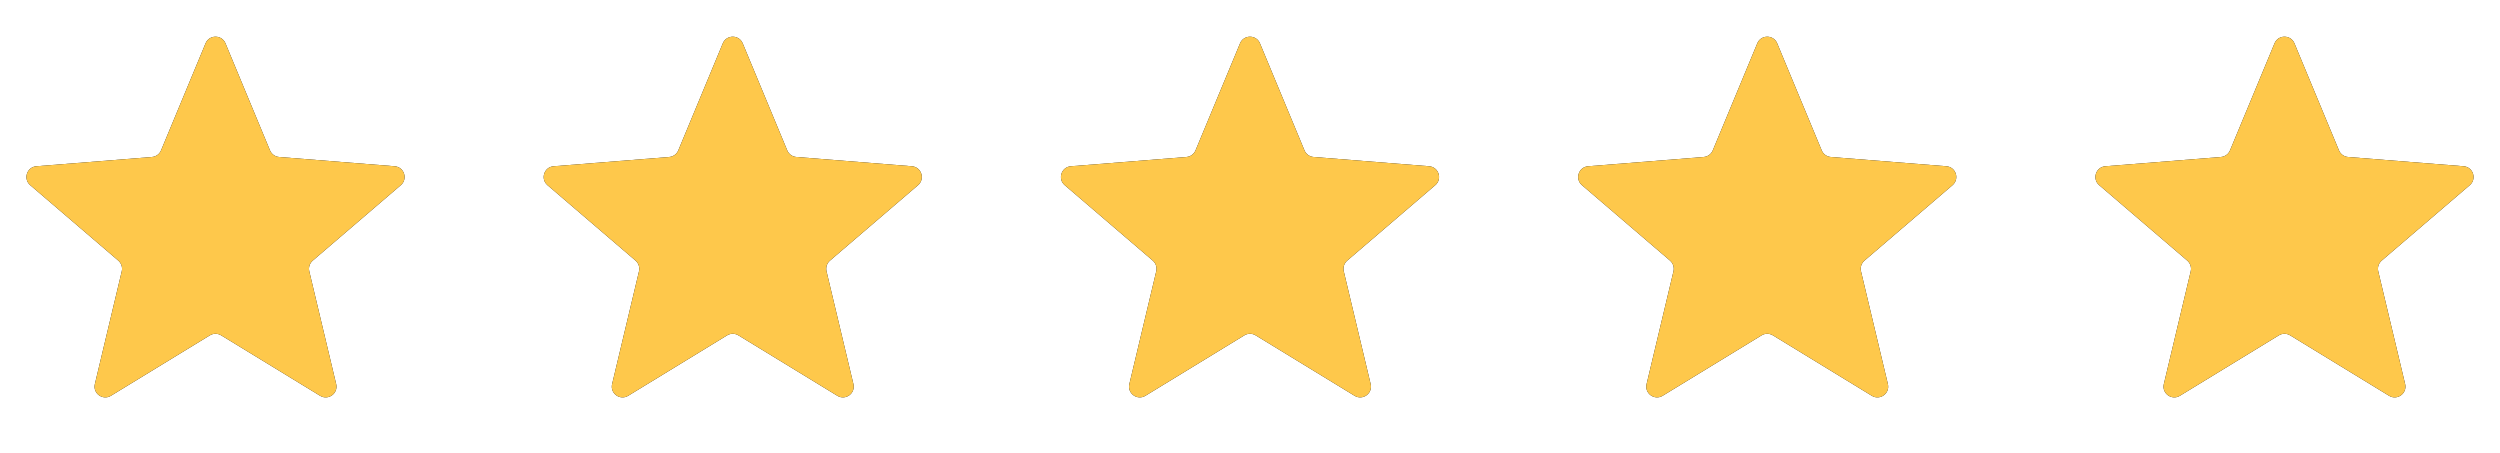 <svg width="116" height="21" viewBox="0 0 116 21" fill="none" xmlns="http://www.w3.org/2000/svg">
<g clip-path="url(#clip0_5446_3362)">
<path d="M9.538 2.01C9.709 1.6 10.291 1.6 10.462 2.01L12.528 6.978C12.6 7.151 12.763 7.269 12.95 7.284L18.312 7.714C18.756 7.75 18.935 8.303 18.598 8.592L14.512 12.092C14.369 12.214 14.307 12.406 14.351 12.588L15.599 17.821C15.702 18.254 15.232 18.596 14.852 18.364L10.261 15.56C10.101 15.462 9.899 15.462 9.739 15.56L5.148 18.364C4.769 18.596 4.298 18.254 4.401 17.821L5.649 12.588C5.693 12.406 5.631 12.214 5.488 12.092L1.402 8.592C1.065 8.303 1.244 7.75 1.688 7.714L7.051 7.284C7.237 7.269 7.4 7.151 7.472 6.978L9.538 2.01Z" fill="#0C0F16"/>
<g clip-path="url(#clip1_5446_3362)">
<path d="M9.538 2.01C9.709 1.6 10.291 1.6 10.462 2.01L12.528 6.978C12.6 7.151 12.763 7.269 12.95 7.284L18.312 7.714C18.756 7.75 18.935 8.303 18.598 8.592L14.512 12.092C14.369 12.214 14.307 12.406 14.351 12.588L15.599 17.821C15.702 18.254 15.232 18.596 14.852 18.364L10.261 15.56C10.101 15.462 9.899 15.462 9.739 15.56L5.148 18.364C4.769 18.596 4.298 18.254 4.401 17.821L5.649 12.588C5.693 12.406 5.631 12.214 5.488 12.092L1.402 8.592C1.065 8.303 1.244 7.75 1.688 7.714L7.051 7.284C7.237 7.269 7.4 7.151 7.472 6.978L9.538 2.01Z" fill="#FEC84B"/>
</g>
</g>
<g clip-path="url(#clip2_5446_3362)">
<path d="M33.538 2.01C33.709 1.6 34.291 1.6 34.462 2.01L36.528 6.978C36.6 7.151 36.763 7.269 36.95 7.284L42.312 7.714C42.756 7.75 42.935 8.303 42.598 8.592L38.512 12.092C38.369 12.214 38.307 12.406 38.351 12.588L39.599 17.821C39.702 18.254 39.231 18.596 38.852 18.364L34.261 15.56C34.101 15.462 33.899 15.462 33.739 15.56L29.148 18.364C28.768 18.596 28.298 18.254 28.401 17.821L29.649 12.588C29.693 12.406 29.631 12.214 29.488 12.092L25.402 8.592C25.065 8.303 25.244 7.75 25.688 7.714L31.05 7.284C31.237 7.269 31.4 7.151 31.472 6.978L33.538 2.01Z" fill="#0C0F16"/>
<g clip-path="url(#clip3_5446_3362)">
<path d="M33.538 2.01C33.709 1.6 34.291 1.6 34.462 2.01L36.528 6.978C36.6 7.151 36.763 7.269 36.95 7.284L42.312 7.714C42.756 7.75 42.935 8.303 42.598 8.592L38.512 12.092C38.369 12.214 38.307 12.406 38.351 12.588L39.599 17.821C39.702 18.254 39.231 18.596 38.852 18.364L34.261 15.56C34.101 15.462 33.899 15.462 33.739 15.56L29.148 18.364C28.768 18.596 28.298 18.254 28.401 17.821L29.649 12.588C29.693 12.406 29.631 12.214 29.488 12.092L25.402 8.592C25.065 8.303 25.244 7.75 25.688 7.714L31.05 7.284C31.237 7.269 31.4 7.151 31.472 6.978L33.538 2.01Z" fill="#FEC84B"/>
</g>
</g>
<g clip-path="url(#clip4_5446_3362)">
<path d="M57.538 2.01C57.709 1.6 58.291 1.6 58.462 2.01L60.528 6.978C60.6 7.151 60.763 7.269 60.95 7.284L66.312 7.714C66.756 7.75 66.935 8.303 66.598 8.592L62.512 12.092C62.369 12.214 62.307 12.406 62.351 12.588L63.599 17.821C63.702 18.254 63.231 18.596 62.852 18.364L58.261 15.56C58.101 15.462 57.899 15.462 57.739 15.56L53.148 18.364C52.769 18.596 52.298 18.254 52.401 17.821L53.649 12.588C53.693 12.406 53.631 12.214 53.488 12.092L49.402 8.592C49.065 8.303 49.244 7.75 49.688 7.714L55.05 7.284C55.237 7.269 55.4 7.151 55.472 6.978L57.538 2.01Z" fill="#0C0F16"/>
<g clip-path="url(#clip5_5446_3362)">
<path d="M57.538 2.01C57.709 1.6 58.291 1.6 58.462 2.01L60.528 6.978C60.6 7.151 60.763 7.269 60.95 7.284L66.312 7.714C66.756 7.75 66.935 8.303 66.598 8.592L62.512 12.092C62.369 12.214 62.307 12.406 62.351 12.588L63.599 17.821C63.702 18.254 63.231 18.596 62.852 18.364L58.261 15.56C58.101 15.462 57.899 15.462 57.739 15.56L53.148 18.364C52.769 18.596 52.298 18.254 52.401 17.821L53.649 12.588C53.693 12.406 53.631 12.214 53.488 12.092L49.402 8.592C49.065 8.303 49.244 7.75 49.688 7.714L55.05 7.284C55.237 7.269 55.4 7.151 55.472 6.978L57.538 2.01Z" fill="#FEC84B"/>
</g>
</g>
<g clip-path="url(#clip6_5446_3362)">
<path d="M81.538 2.01C81.709 1.6 82.291 1.6 82.462 2.01L84.528 6.978C84.6 7.151 84.763 7.269 84.95 7.284L90.312 7.714C90.756 7.75 90.935 8.303 90.598 8.592L86.512 12.092C86.369 12.214 86.307 12.406 86.351 12.588L87.599 17.821C87.702 18.254 87.231 18.596 86.852 18.364L82.261 15.56C82.101 15.462 81.899 15.462 81.739 15.56L77.148 18.364C76.769 18.596 76.298 18.254 76.401 17.821L77.649 12.588C77.693 12.406 77.631 12.214 77.488 12.092L73.402 8.592C73.065 8.303 73.244 7.75 73.688 7.714L79.05 7.284C79.237 7.269 79.4 7.151 79.472 6.978L81.538 2.01Z" fill="#0C0F16"/>
<g clip-path="url(#clip7_5446_3362)">
<path d="M81.538 2.01C81.709 1.6 82.291 1.6 82.462 2.01L84.528 6.978C84.6 7.151 84.763 7.269 84.95 7.284L90.312 7.714C90.756 7.75 90.935 8.303 90.598 8.592L86.512 12.092C86.369 12.214 86.307 12.406 86.351 12.588L87.599 17.821C87.702 18.254 87.231 18.596 86.852 18.364L82.261 15.56C82.101 15.462 81.899 15.462 81.739 15.56L77.148 18.364C76.769 18.596 76.298 18.254 76.401 17.821L77.649 12.588C77.693 12.406 77.631 12.214 77.488 12.092L73.402 8.592C73.065 8.303 73.244 7.75 73.688 7.714L79.05 7.284C79.237 7.269 79.4 7.151 79.472 6.978L81.538 2.01Z" fill="#FEC84B"/>
</g>
</g>
<g clip-path="url(#clip8_5446_3362)">
<path d="M105.538 2.01C105.709 1.6 106.291 1.6 106.462 2.01L108.528 6.978C108.6 7.151 108.763 7.269 108.949 7.284L114.312 7.714C114.756 7.75 114.935 8.303 114.598 8.592L110.512 12.092C110.369 12.214 110.307 12.406 110.351 12.588L111.599 17.821C111.702 18.254 111.231 18.596 110.852 18.364L106.261 15.56C106.101 15.462 105.899 15.462 105.739 15.56L101.148 18.364C100.769 18.596 100.298 18.254 100.401 17.821L101.649 12.588C101.693 12.406 101.631 12.214 101.488 12.092L97.402 8.592C97.065 8.303 97.244 7.75 97.688 7.714L103.051 7.284C103.237 7.269 103.4 7.151 103.472 6.978L105.538 2.01Z" fill="#0C0F16"/>
<g clip-path="url(#clip9_5446_3362)">
<path d="M105.538 2.01C105.709 1.6 106.291 1.6 106.462 2.01L108.528 6.978C108.6 7.151 108.763 7.269 108.949 7.284L114.312 7.714C114.756 7.75 114.935 8.303 114.598 8.592L110.512 12.092C110.369 12.214 110.307 12.406 110.351 12.588L111.599 17.821C111.702 18.254 111.231 18.596 110.852 18.364L106.261 15.56C106.101 15.462 105.899 15.462 105.739 15.56L101.148 18.364C100.769 18.596 100.298 18.254 100.401 17.821L101.649 12.588C101.693 12.406 101.631 12.214 101.488 12.092L97.402 8.592C97.065 8.303 97.244 7.75 97.688 7.714L103.051 7.284C103.237 7.269 103.4 7.151 103.472 6.978L105.538 2.01Z" fill="#FEC84B"/>
</g>
</g>
<defs>
<clipPath id="clip0_5446_3362">
<rect width="20" height="20" fill="white" transform="translate(0 0.4)"/>
</clipPath>
<clipPath id="clip1_5446_3362">
<rect width="20" height="20" fill="white" transform="translate(0 0.4)"/>
</clipPath>
<clipPath id="clip2_5446_3362">
<rect width="20" height="20" fill="white" transform="translate(24 0.4)"/>
</clipPath>
<clipPath id="clip3_5446_3362">
<rect width="20" height="20" fill="white" transform="translate(24 0.4)"/>
</clipPath>
<clipPath id="clip4_5446_3362">
<rect width="20" height="20" fill="white" transform="translate(48 0.4)"/>
</clipPath>
<clipPath id="clip5_5446_3362">
<rect width="20" height="20" fill="white" transform="translate(48 0.4)"/>
</clipPath>
<clipPath id="clip6_5446_3362">
<rect width="20" height="20" fill="white" transform="translate(72 0.4)"/>
</clipPath>
<clipPath id="clip7_5446_3362">
<rect width="20" height="20" fill="white" transform="translate(72 0.4)"/>
</clipPath>
<clipPath id="clip8_5446_3362">
<rect width="20" height="20" fill="white" transform="translate(96 0.4)"/>
</clipPath>
<clipPath id="clip9_5446_3362">
<rect width="20" height="20" fill="white" transform="translate(96 0.4)"/>
</clipPath>
</defs>
</svg>
